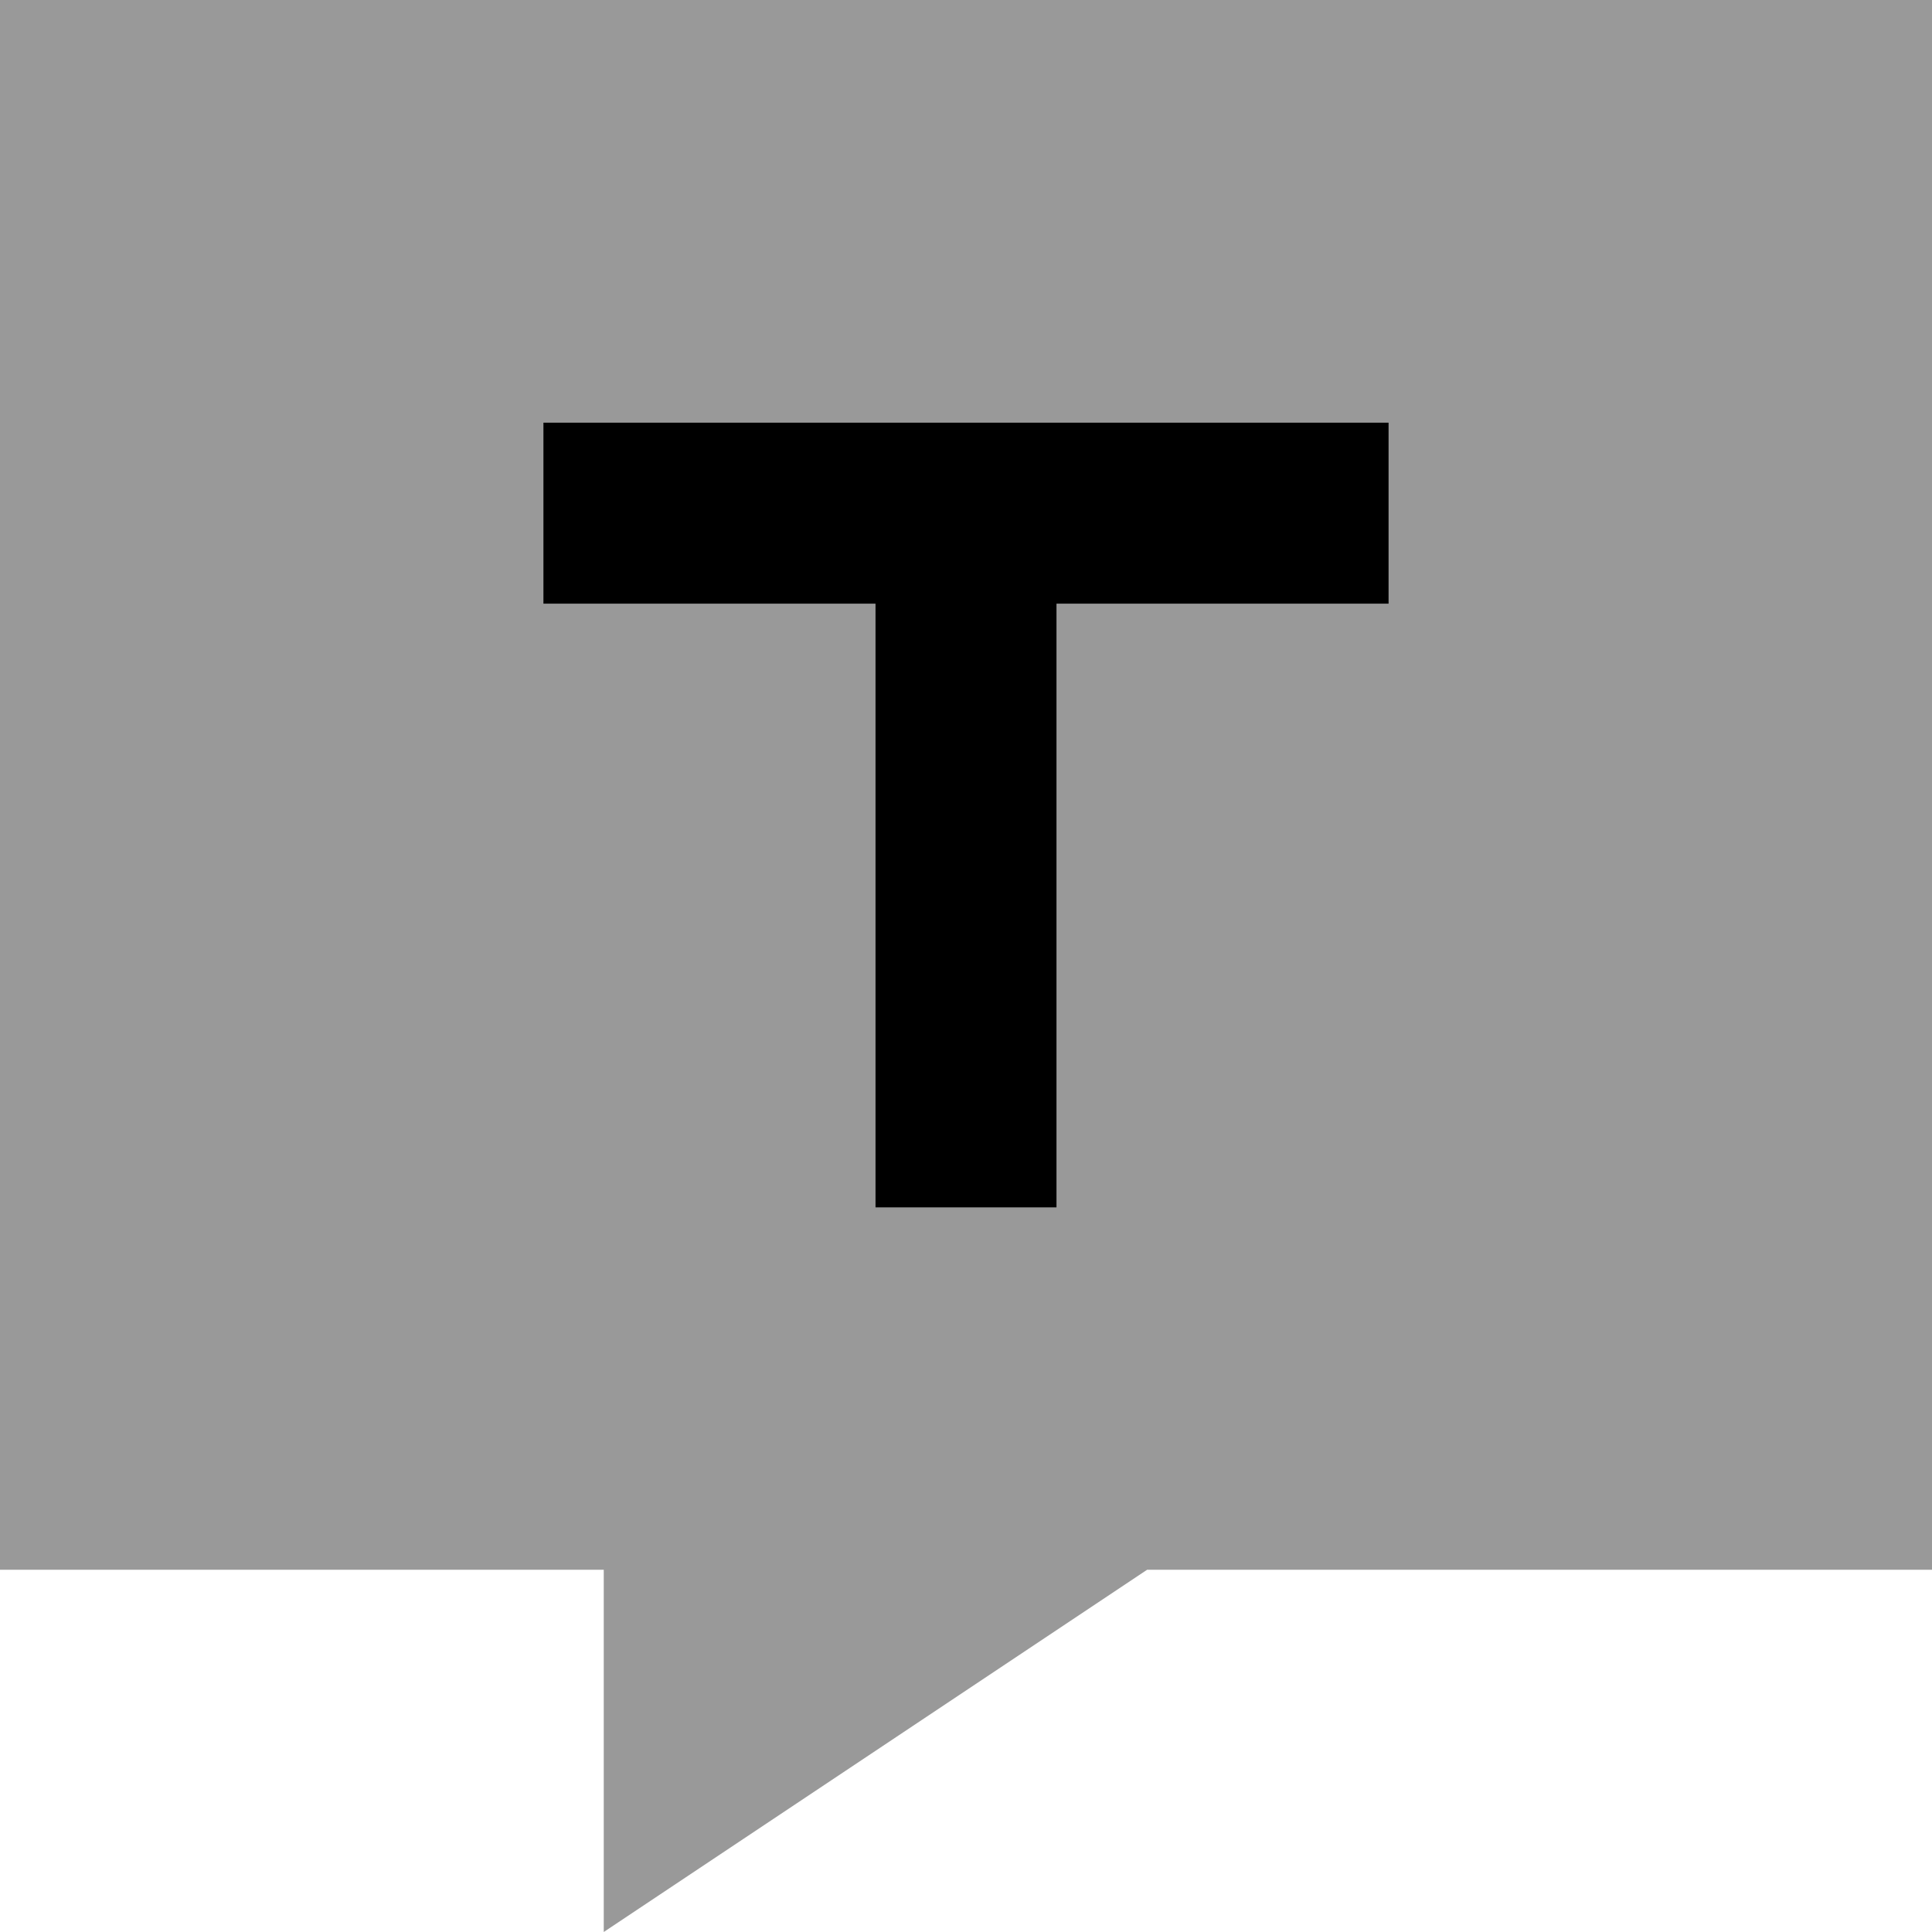 <svg xmlns="http://www.w3.org/2000/svg" viewBox="0 0 512 512"><!--! Font Awesome Pro 6.6.0 by @fontawesome - https://fontawesome.com License - https://fontawesome.com/license (Commercial License) Copyright 2024 Fonticons, Inc. --><path class="fa-secondary" style="fill:inherit;opacity:.4;" d="M0 0L512 0l0 416-208 0L160 512l0-96L0 416 0 0zM144 112l0 48 24 0 64 0 0 136 0 24 48 0 0-24 0-136 64 0 24 0 0-48-24 0-88 0-88 0-24 0z"/><path class="fa-primary" style="fill:inherit;opacity:1;" d="M144 112l24 0 88 0 88 0 24 0 0 48-24 0-64 0 0 136 0 24-48 0 0-24 0-136-64 0-24 0 0-48z"/></svg>